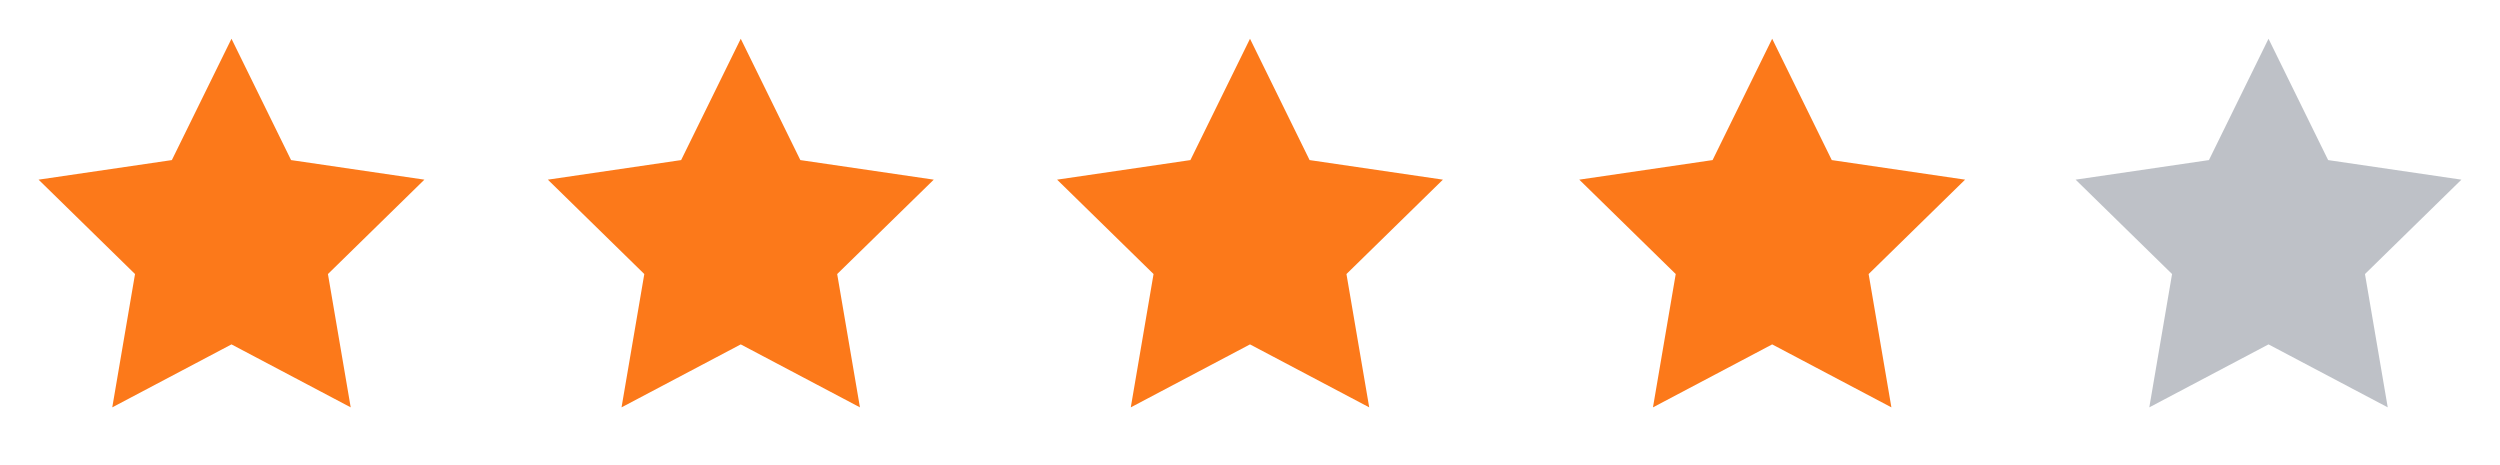 <svg width="86" height="16" viewBox="0 0 86 16" fill="none" xmlns="http://www.w3.org/2000/svg">
<path d="M7.963 1.333L10.013 5.507L14.599 6.18L11.281 9.427L12.064 14.013L7.963 11.847L3.862 14.013L4.645 9.427L1.327 6.18L5.912 5.507L7.963 1.333Z" fill="#FC791A"/>
<path d="M25.482 1.333L27.532 5.507L32.121 6.18L28.799 9.427L29.582 14.013L25.482 11.847L21.381 14.013L22.164 9.427L18.846 6.18L23.431 5.507L25.482 1.333Z" fill="#FC791A"/>
<path d="M43 1.333L45.05 5.507L49.636 6.18L46.318 9.427L47.101 14.013L43 11.847L38.899 14.013L39.682 9.427L36.364 6.18L40.95 5.507L43 1.333Z" fill="#FC791A"/>
<g opacity="0.4">
<path d="M78.037 1.333L80.088 5.507L84.673 6.18L81.355 9.427L82.138 14.013L78.037 11.847L73.936 14.013L74.719 9.427L71.401 6.18L75.987 5.507L78.037 1.333Z" fill="#5C6574"/>
</g>
<path d="M60.963 1.333L63.013 5.507L67.599 6.18L64.281 9.427L65.064 14.013L60.963 11.847L56.862 14.013L57.645 9.427L54.327 6.18L58.913 5.507L60.963 1.333Z" fill="#FC791A"/>
</svg>
